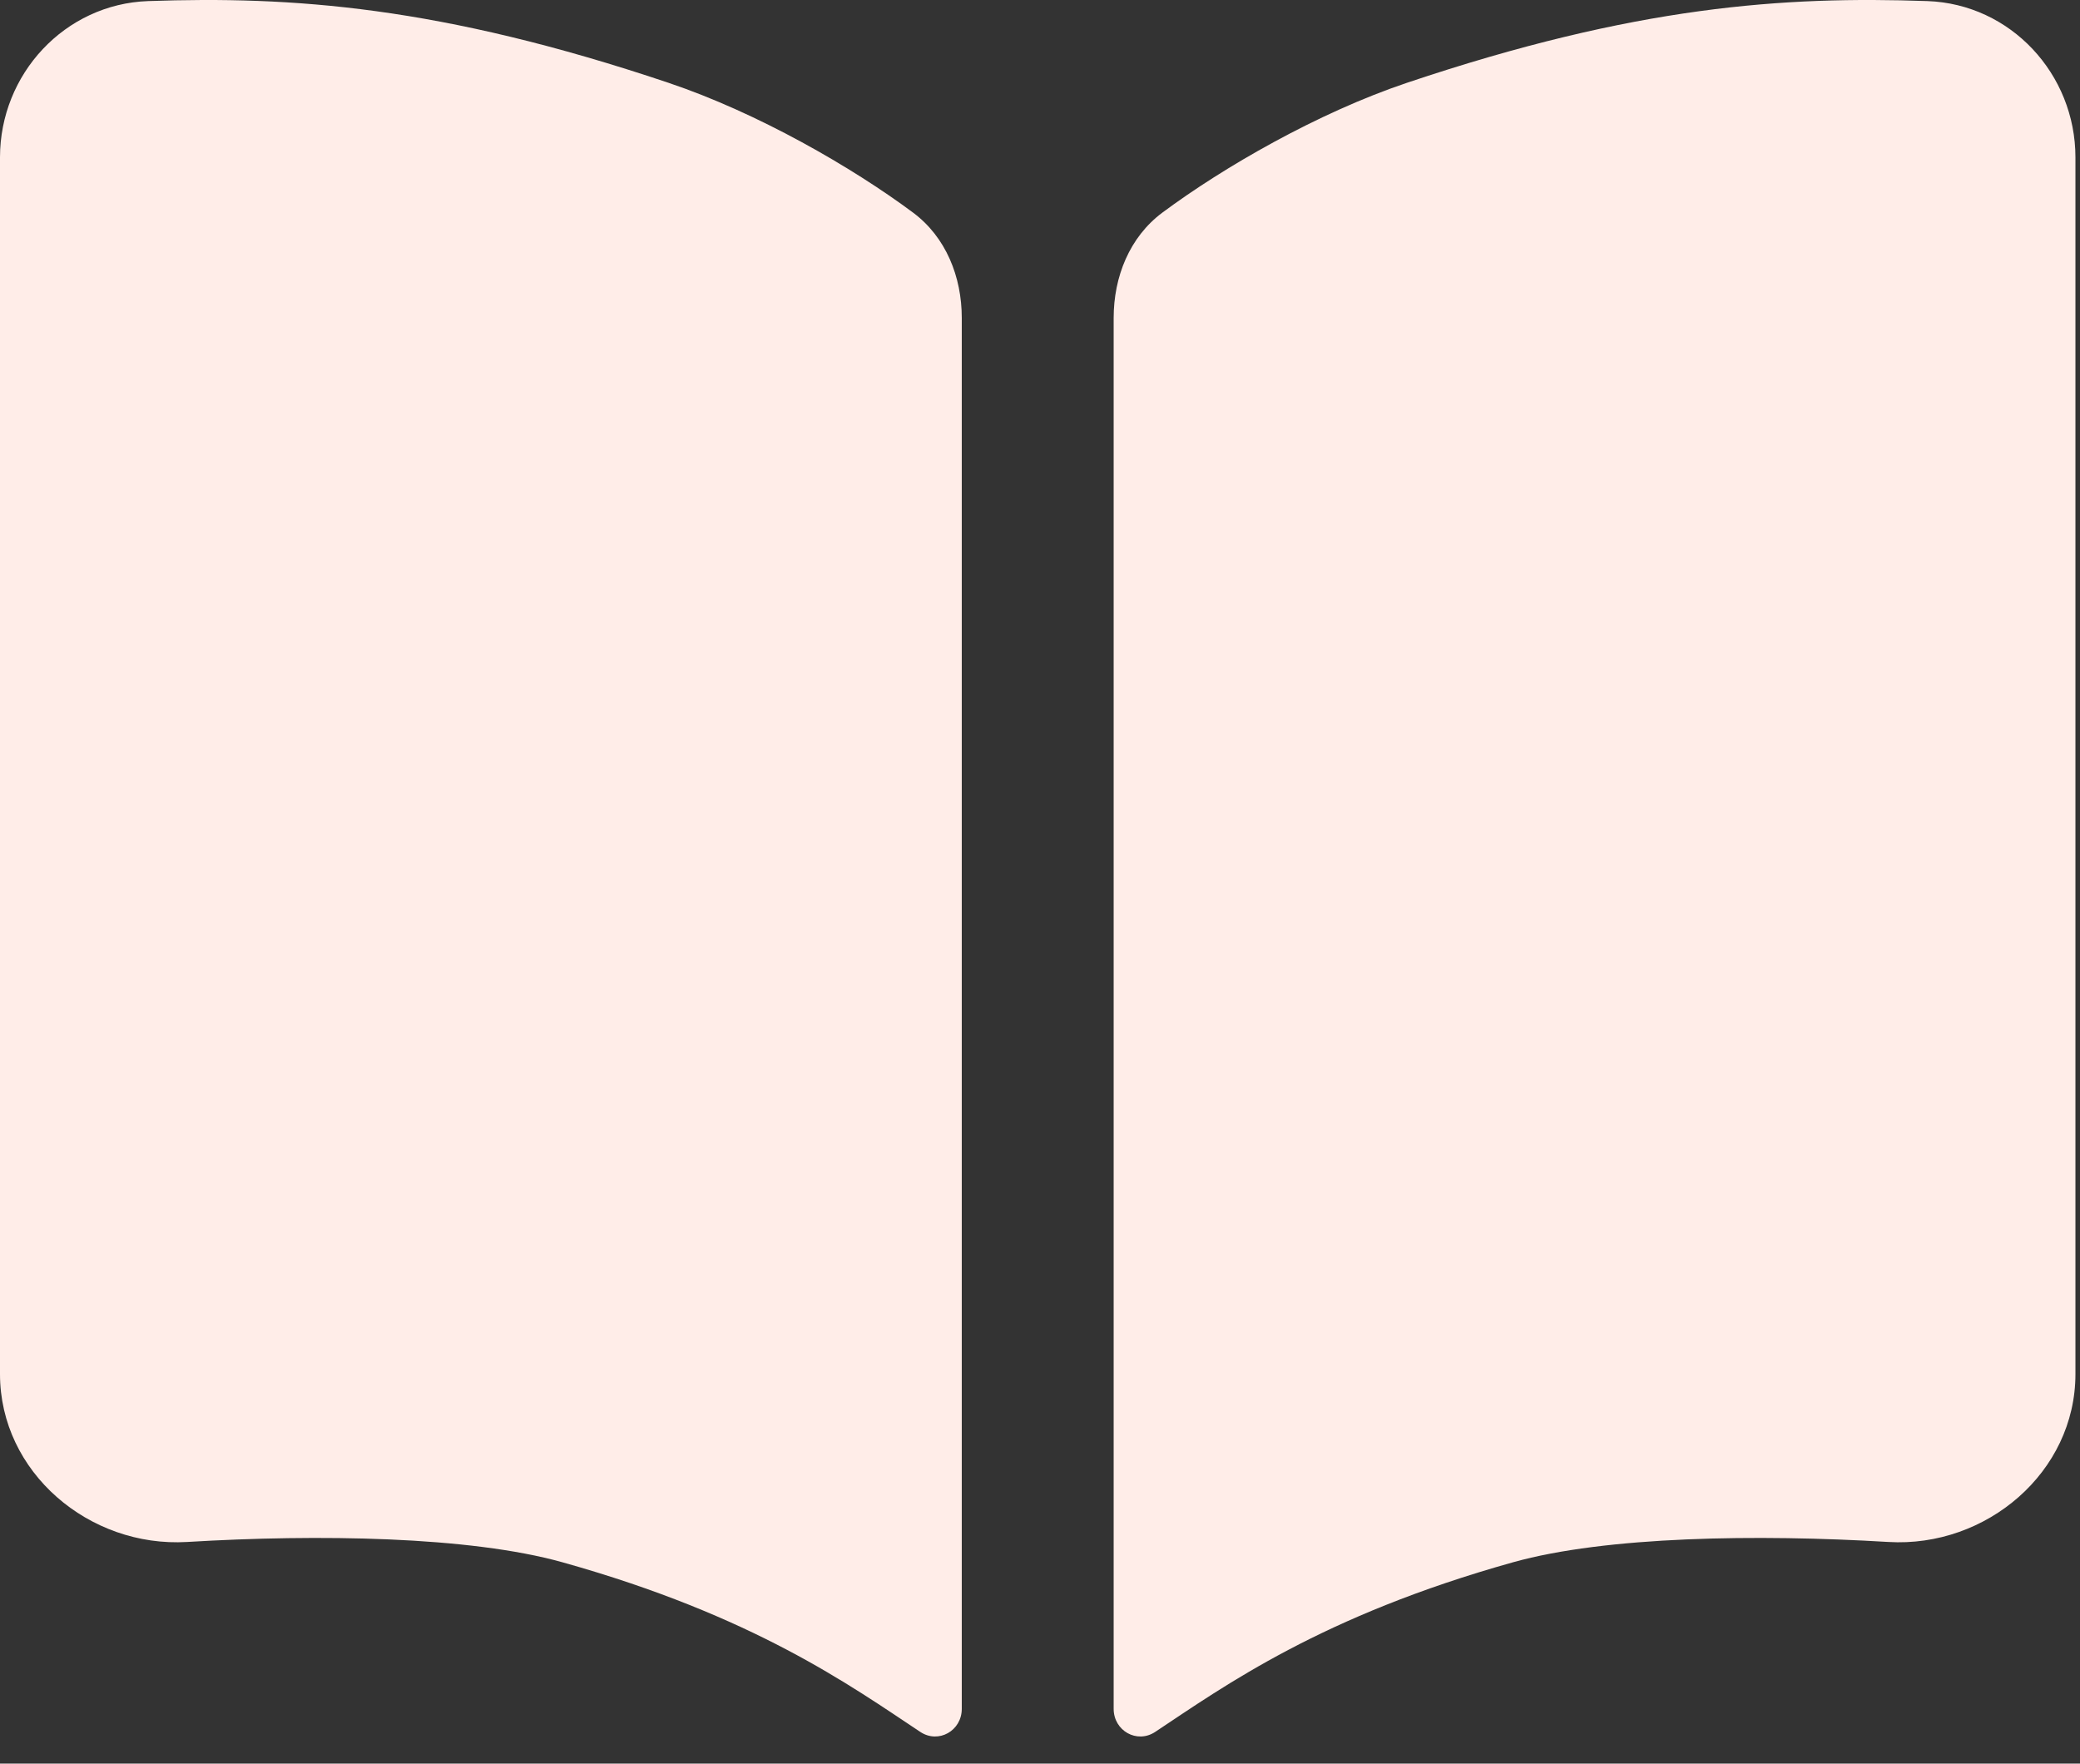 <?xml version="1.0" encoding="UTF-8"?> <svg xmlns="http://www.w3.org/2000/svg" width="46" height="39" viewBox="0 0 46 39" fill="none"><rect x="0" y="0" width="46" height="39" fill="#333333" stroke="none"/><path d="M3.274 0.024C6.445 -0.087 9.724 0.13 14.781 1.83C16.759 2.495 18.842 3.697 20.192 4.701C20.921 5.243 21.27 6.123 21.27 7.03V37.788C21.27 38.273 20.756 38.566 20.352 38.298C18.806 37.272 16.669 35.731 12.438 34.547C10.383 33.972 7.032 33.924 4.139 34.098C1.971 34.227 0 32.557 0 30.386V3.48C0 1.638 1.433 0.09 3.274 0.024ZM31.118 1.83C36.176 0.13 39.454 -0.087 42.625 0.024C44.467 0.089 45.899 1.638 45.899 3.48V30.386C45.899 32.557 43.928 34.228 41.761 34.098C38.867 33.924 35.517 33.972 33.462 34.547C29.23 35.731 27.094 37.272 25.548 38.298C25.144 38.566 24.629 38.273 24.629 37.788V7.03C24.629 6.123 24.979 5.243 25.707 4.701C27.057 3.698 29.14 2.495 31.118 1.83Z" fill="#FFEDE8"></path></svg> 